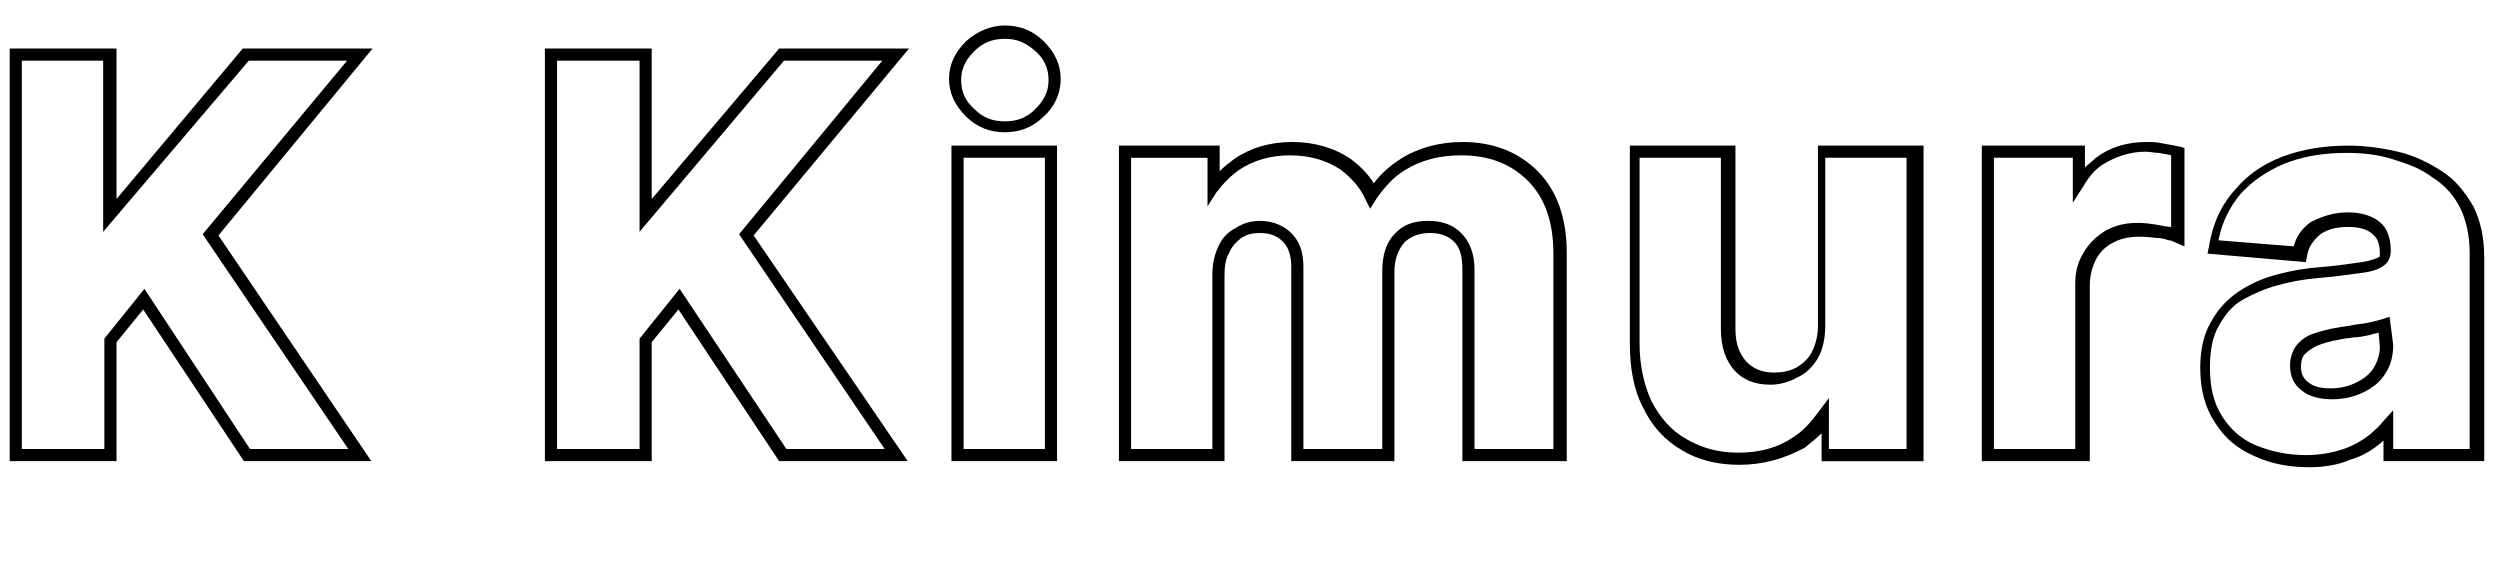 <?xml version="1.0" encoding="utf-8"?>
<!-- Generator: Adobe Illustrator 27.2.0, SVG Export Plug-In . SVG Version: 6.00 Build 0)  -->
<svg version="1.1" id="k_kimura" xmlns="http://www.w3.org/2000/svg" xmlns:xlink="http://www.w3.org/1999/xlink" x="0px" y="0px"
	 viewBox="0 0 206 48" style="enable-background:new 0 0 206 48;" xml:space="preserve">
<path d="M30.6,38H20.1l-8.3-12.5l-2.2,2.7V38H0.8V4h8.8v12.4L20,4h10.7L18,19.4L30.6,38z M20.6,37h8.1l-12-17.7L28.6,5h-8.1
	L8.5,19.1V5H1.8v32h6.8v-9.1l3.3-4.1L20.6,37z"/>
<path d="M74.8,38H64.2l-8.3-12.5l-2.2,2.7V38h-8.8V4h8.8v12.4L64.2,4h10.7L62.1,19.4L74.8,38z M64.8,37h8.1l-12-17.7L72.7,5h-8.1
	L52.7,19.1V5h-6.8v32h6.8v-9.1l3.3-4.1L64.8,37z"/>
<path d="M87.1,38h-8.7V12h8.7V38z M79.4,37h6.7V13h-6.7V37z M82.8,10.9c-1.2,0-2.3-0.4-3.2-1.3c-0.9-0.9-1.4-1.9-1.4-3.1
	c0-1.2,0.5-2.2,1.4-3.1c0.9-0.8,2-1.3,3.2-1.3s2.3,0.4,3.2,1.3c0.9,0.9,1.4,1.9,1.4,3.1c0,1.2-0.5,2.3-1.4,3.1
	C85.1,10.5,84,10.9,82.8,10.9z M82.8,3.2c-1,0-1.8,0.3-2.5,1c-0.7,0.7-1.1,1.4-1.1,2.4c0,0.9,0.3,1.7,1.1,2.4c0.7,0.7,1.5,1,2.5,1
	s1.8-0.3,2.5-1c0.7-0.7,1.1-1.4,1.1-2.4c0-0.9-0.3-1.7-1.1-2.4S83.8,3.2,82.8,3.2z"/>
<path d="M129.1,38h-8.6V22.2c0-1.1-0.2-1.8-0.7-2.3c-0.5-0.5-1.2-0.7-2-0.7c-0.9,0-1.6,0.3-2.1,0.8c-0.5,0.6-0.8,1.4-0.8,2.4V38
	h-8.5V22c0-0.9-0.2-1.6-0.7-2.1c-0.5-0.5-1.1-0.7-1.9-0.7c-0.6,0-1,0.1-1.5,0.4c-0.4,0.3-0.8,0.7-1,1.2c-0.3,0.5-0.4,1.1-0.4,1.9V38
	h-8.7V12h8.3v2.1c0.4-0.4,0.8-0.7,1.2-1c1.3-0.9,2.9-1.4,4.8-1.4c1.8,0,3.5,0.5,4.8,1.4c0.8,0.6,1.4,1.2,1.9,2
	c0.6-0.8,1.4-1.5,2.2-2c1.4-0.9,3.2-1.4,5.1-1.4c2.5,0,4.6,0.8,6.2,2.4c1.6,1.6,2.4,3.9,2.4,6.7V38z M121.4,37h6.6V20.9
	c0-2.6-0.7-4.6-2.1-6c-1.4-1.4-3.2-2.1-5.5-2.1c-1.8,0-3.3,0.4-4.6,1.2c-1,0.6-1.7,1.4-2.4,2.4l-0.5,0.8l-0.4-0.8
	c-0.4-0.9-1.1-1.7-2-2.4c-1.2-0.8-2.6-1.2-4.2-1.2c-1.6,0-3,0.4-4.2,1.2c-0.7,0.5-1.3,1.1-1.9,1.9L99.5,17v-4h-6.3v24h6.7V22.6
	c0-0.9,0.2-1.7,0.5-2.3c0.3-0.7,0.8-1.2,1.4-1.5c0.6-0.4,1.3-0.6,2-0.6c1.1,0,2,0.4,2.6,1c0.7,0.7,1,1.6,1,2.8v15h6.5V22.3
	c0-1.2,0.3-2.3,1-3c0.7-0.8,1.6-1.1,2.8-1.1c1.1,0,2,0.3,2.7,1c0.7,0.7,1.1,1.7,1.1,3V37z"/>
<path d="M143.3,38.3c-1.8,0-3.4-0.4-4.7-1.2c-1.4-0.8-2.5-2-3.2-3.5c-0.8-1.5-1.1-3.3-1.1-5.3V12h8.7v15.1c0,1.2,0.3,2,0.9,2.7
	c0.6,0.6,1.3,0.9,2.3,0.9c0.6,0,1.2-0.1,1.8-0.4c0.5-0.3,1-0.7,1.3-1.3c0.3-0.6,0.5-1.3,0.5-2.2V12h8.7v26h-8.4v-2.3
	c-0.4,0.4-0.9,0.8-1.4,1.2C147,37.8,145.3,38.3,143.3,38.3z M135.1,13v15.3c0,1.9,0.4,3.5,1,4.8c0.7,1.3,1.6,2.4,2.9,3.1
	c1.2,0.7,2.6,1.1,4.2,1.1c1.8,0,3.3-0.4,4.6-1.3c0.8-0.5,1.4-1.2,2-2l0.9-1.2V37h6.4V13h-6.7v13.8c0,1.1-0.2,2-0.6,2.7
	c-0.4,0.7-1,1.3-1.7,1.6c-0.7,0.4-1.5,0.6-2.2,0.6c-1.3,0-2.3-0.4-3-1.2c-0.7-0.8-1.1-1.9-1.1-3.4V13H135.1z"/>
<path d="M172,38h-8.7V12h8.5v1.8c0.3-0.3,0.6-0.5,0.9-0.8c1.2-0.9,2.6-1.3,4.2-1.3c0.4,0,0.8,0,1.2,0.1c0.6,0.1,1.1,0.2,1.6,0.3
	l0.3,0.1v8.1l-0.7-0.3c-0.2-0.1-0.4-0.2-0.6-0.2c-0.3-0.1-0.6-0.2-1.1-0.2c-1.5-0.2-2.6-0.1-3.5,0.4c-0.6,0.3-1.1,0.8-1.4,1.4
	c-0.3,0.6-0.5,1.3-0.5,2.1V38z M164.3,37h6.7V23.4c0-1,0.2-1.8,0.7-2.6c0.4-0.7,1-1.3,1.8-1.8c1.1-0.6,2.4-0.8,4.1-0.5
	c0.6,0.1,1,0.2,1.3,0.2l0,0v-5.9c-0.3-0.1-0.6-0.1-1-0.2c-0.4,0-0.7-0.1-1.1-0.1c-1.3,0-2.5,0.4-3.6,1.1c-0.6,0.4-1.1,1-1.5,1.7
	l-0.9,1.4V13h-6.5V37z"/>
<path d="M190.3,38.5c-1.7,0-3.2-0.3-4.5-0.9c-1.4-0.6-2.5-1.5-3.3-2.8c-0.8-1.2-1.2-2.7-1.2-4.5c0-1.5,0.3-2.8,0.9-3.8
	c0.6-1.1,1.4-1.9,2.3-2.5c0.9-0.6,2-1.1,3.2-1.4c1.1-0.3,2.3-0.5,3.6-0.6c1.4-0.1,2.5-0.3,3.3-0.4c0.7-0.1,1.2-0.3,1.4-0.4
	c0.1,0,0.1-0.1,0.1-0.3c0-0.8-0.2-1.3-0.6-1.6c-0.4-0.4-1.1-0.6-2-0.6c-1,0-1.7,0.2-2.3,0.6c-0.6,0.5-1,1.1-1.1,1.8l-0.1,0.5
	l-8.1-0.7l0.1-0.5c0.3-1.9,1-3.5,2.2-4.8c1-1.2,2.3-2.1,3.9-2.7c1.6-0.6,3.4-0.9,5.4-0.9c1.4,0,2.8,0.2,4.1,0.5
	c1.3,0.3,2.5,0.9,3.6,1.6c1.1,0.7,1.9,1.7,2.6,2.9c0.6,1.2,0.9,2.6,0.9,4.2V38h-8.3v-1.7c0,0,0,0-0.1,0.1c-0.7,0.6-1.6,1.2-2.7,1.5
	C192.7,38.3,191.5,38.5,190.3,38.5z M193.5,17.5c1.1,0,2,0.3,2.6,0.8s0.9,1.3,0.9,2.4c0,0.6-0.3,1-0.6,1.2c-0.4,0.3-1,0.5-1.9,0.6
	c-0.8,0.1-2,0.3-3.4,0.4c-1.2,0.1-2.3,0.3-3.4,0.6c-1.1,0.3-2,0.7-2.9,1.2s-1.5,1.3-2,2.2c-0.5,0.9-0.7,2-0.7,3.4c0,1.6,0.3,2.9,1,4
	c0.7,1.1,1.6,1.9,2.8,2.4s2.6,0.8,4.1,0.8c1.2,0,2.2-0.2,3.1-0.5c0.9-0.3,1.7-0.8,2.3-1.3c0.3-0.3,0.6-0.5,0.9-0.9l0.9-1V37h6.3
	V20.8c0-1.4-0.3-2.7-0.8-3.7c-0.5-1-1.3-1.9-2.3-2.5c-0.9-0.7-2-1.1-3.3-1.5s-2.5-0.5-3.8-0.5c-1.9,0-3.6,0.3-5.1,0.9
	c-1.4,0.6-2.6,1.4-3.6,2.5c-0.9,1.1-1.5,2.3-1.8,3.8l6.2,0.5c0.2-0.8,0.7-1.5,1.4-2C191.4,17.8,192.3,17.5,193.5,17.5z M192.2,32.9
	c-1,0-1.9-0.2-2.5-0.7c-0.7-0.5-1-1.2-1-2.1c0-0.6,0.2-1.2,0.5-1.6c0.3-0.4,0.8-0.8,1.4-1c0.6-0.2,1.3-0.4,2-0.5
	c0.4-0.1,0.8-0.1,1.2-0.2c0.4-0.1,0.9-0.1,1.3-0.2c0.4-0.1,0.9-0.2,1.2-0.3l0.6-0.2l0.3,2.3c0,0.9-0.2,1.7-0.6,2.3
	c-0.4,0.7-1,1.2-1.8,1.6C194,32.7,193.1,32.9,192.2,32.9z M196,27.4c-0.2,0.1-0.5,0.1-0.7,0.2c-0.5,0.1-0.9,0.2-1.4,0.2
	c-0.5,0.1-0.9,0.1-1.2,0.2c-0.7,0.1-1.3,0.3-1.8,0.5c-0.4,0.2-0.7,0.4-1,0.7c-0.2,0.2-0.3,0.6-0.3,1c0,0.6,0.2,1,0.6,1.3
	c0.5,0.4,1.1,0.5,1.9,0.5c0.8,0,1.5-0.2,2.1-0.5c0.6-0.3,1.1-0.7,1.4-1.2c0.3-0.5,0.5-1.1,0.5-1.7L196,27.4z"/>
</svg>
